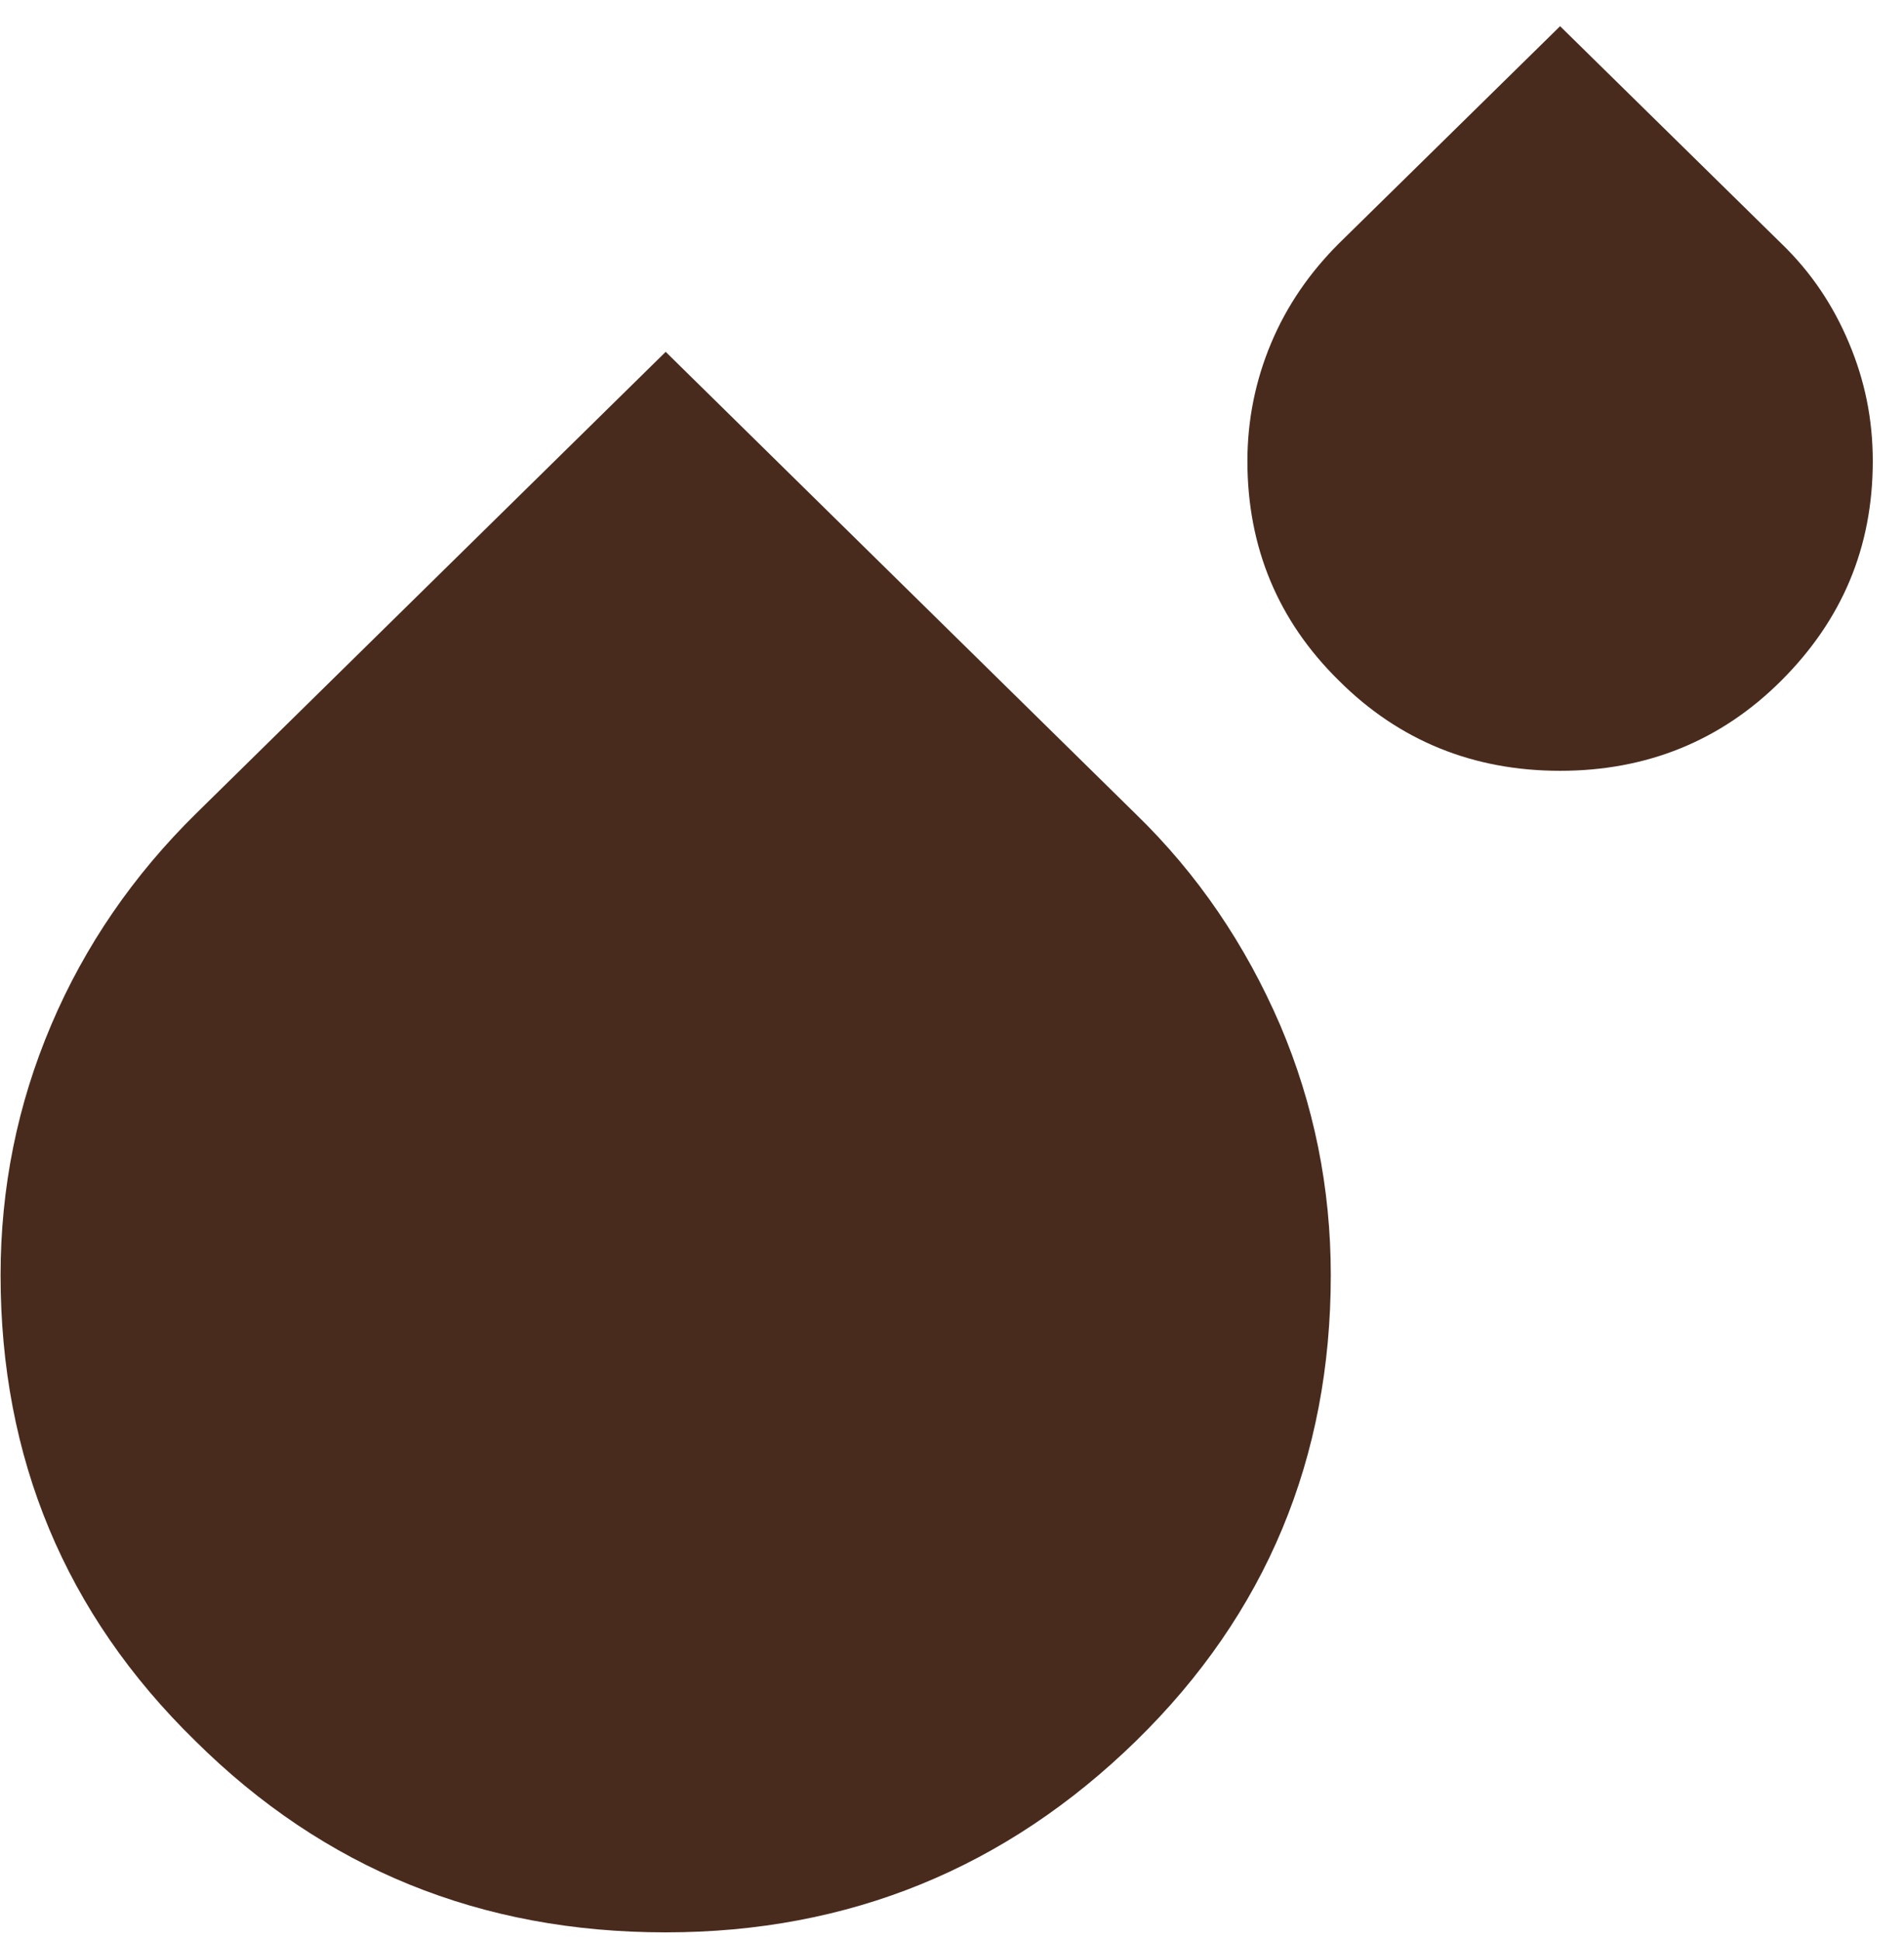 <svg width="53" height="54" viewBox="0 0 53 54" fill="none" xmlns="http://www.w3.org/2000/svg">
<path d="M18.53 53.784C13.39 53.784 9.024 52.016 5.432 48.451C1.812 44.914 0.016 40.576 0.016 35.492C0.016 33.06 0.485 30.739 1.425 28.528C2.364 26.317 3.718 24.355 5.459 22.642L18.53 9.793L31.6 22.642C33.341 24.328 34.667 26.29 35.634 28.528C36.574 30.739 37.044 33.06 37.044 35.492C37.044 40.576 35.247 44.914 31.628 48.451C28.008 51.988 23.642 53.784 18.53 53.784Z" fill="#492B1E"/>
<path d="M43.427 21.454C41.023 21.454 38.95 20.625 37.265 18.939C35.579 17.282 34.723 15.237 34.723 12.833C34.723 11.7 34.944 10.594 35.386 9.544C35.828 8.494 36.464 7.582 37.265 6.781L43.427 0.729L49.589 6.781C50.418 7.582 51.026 8.494 51.468 9.544C51.91 10.594 52.131 11.672 52.131 12.833C52.131 15.237 51.275 17.254 49.589 18.939C47.904 20.625 45.831 21.454 43.427 21.454Z" fill="#492B1E"/>
</svg>
